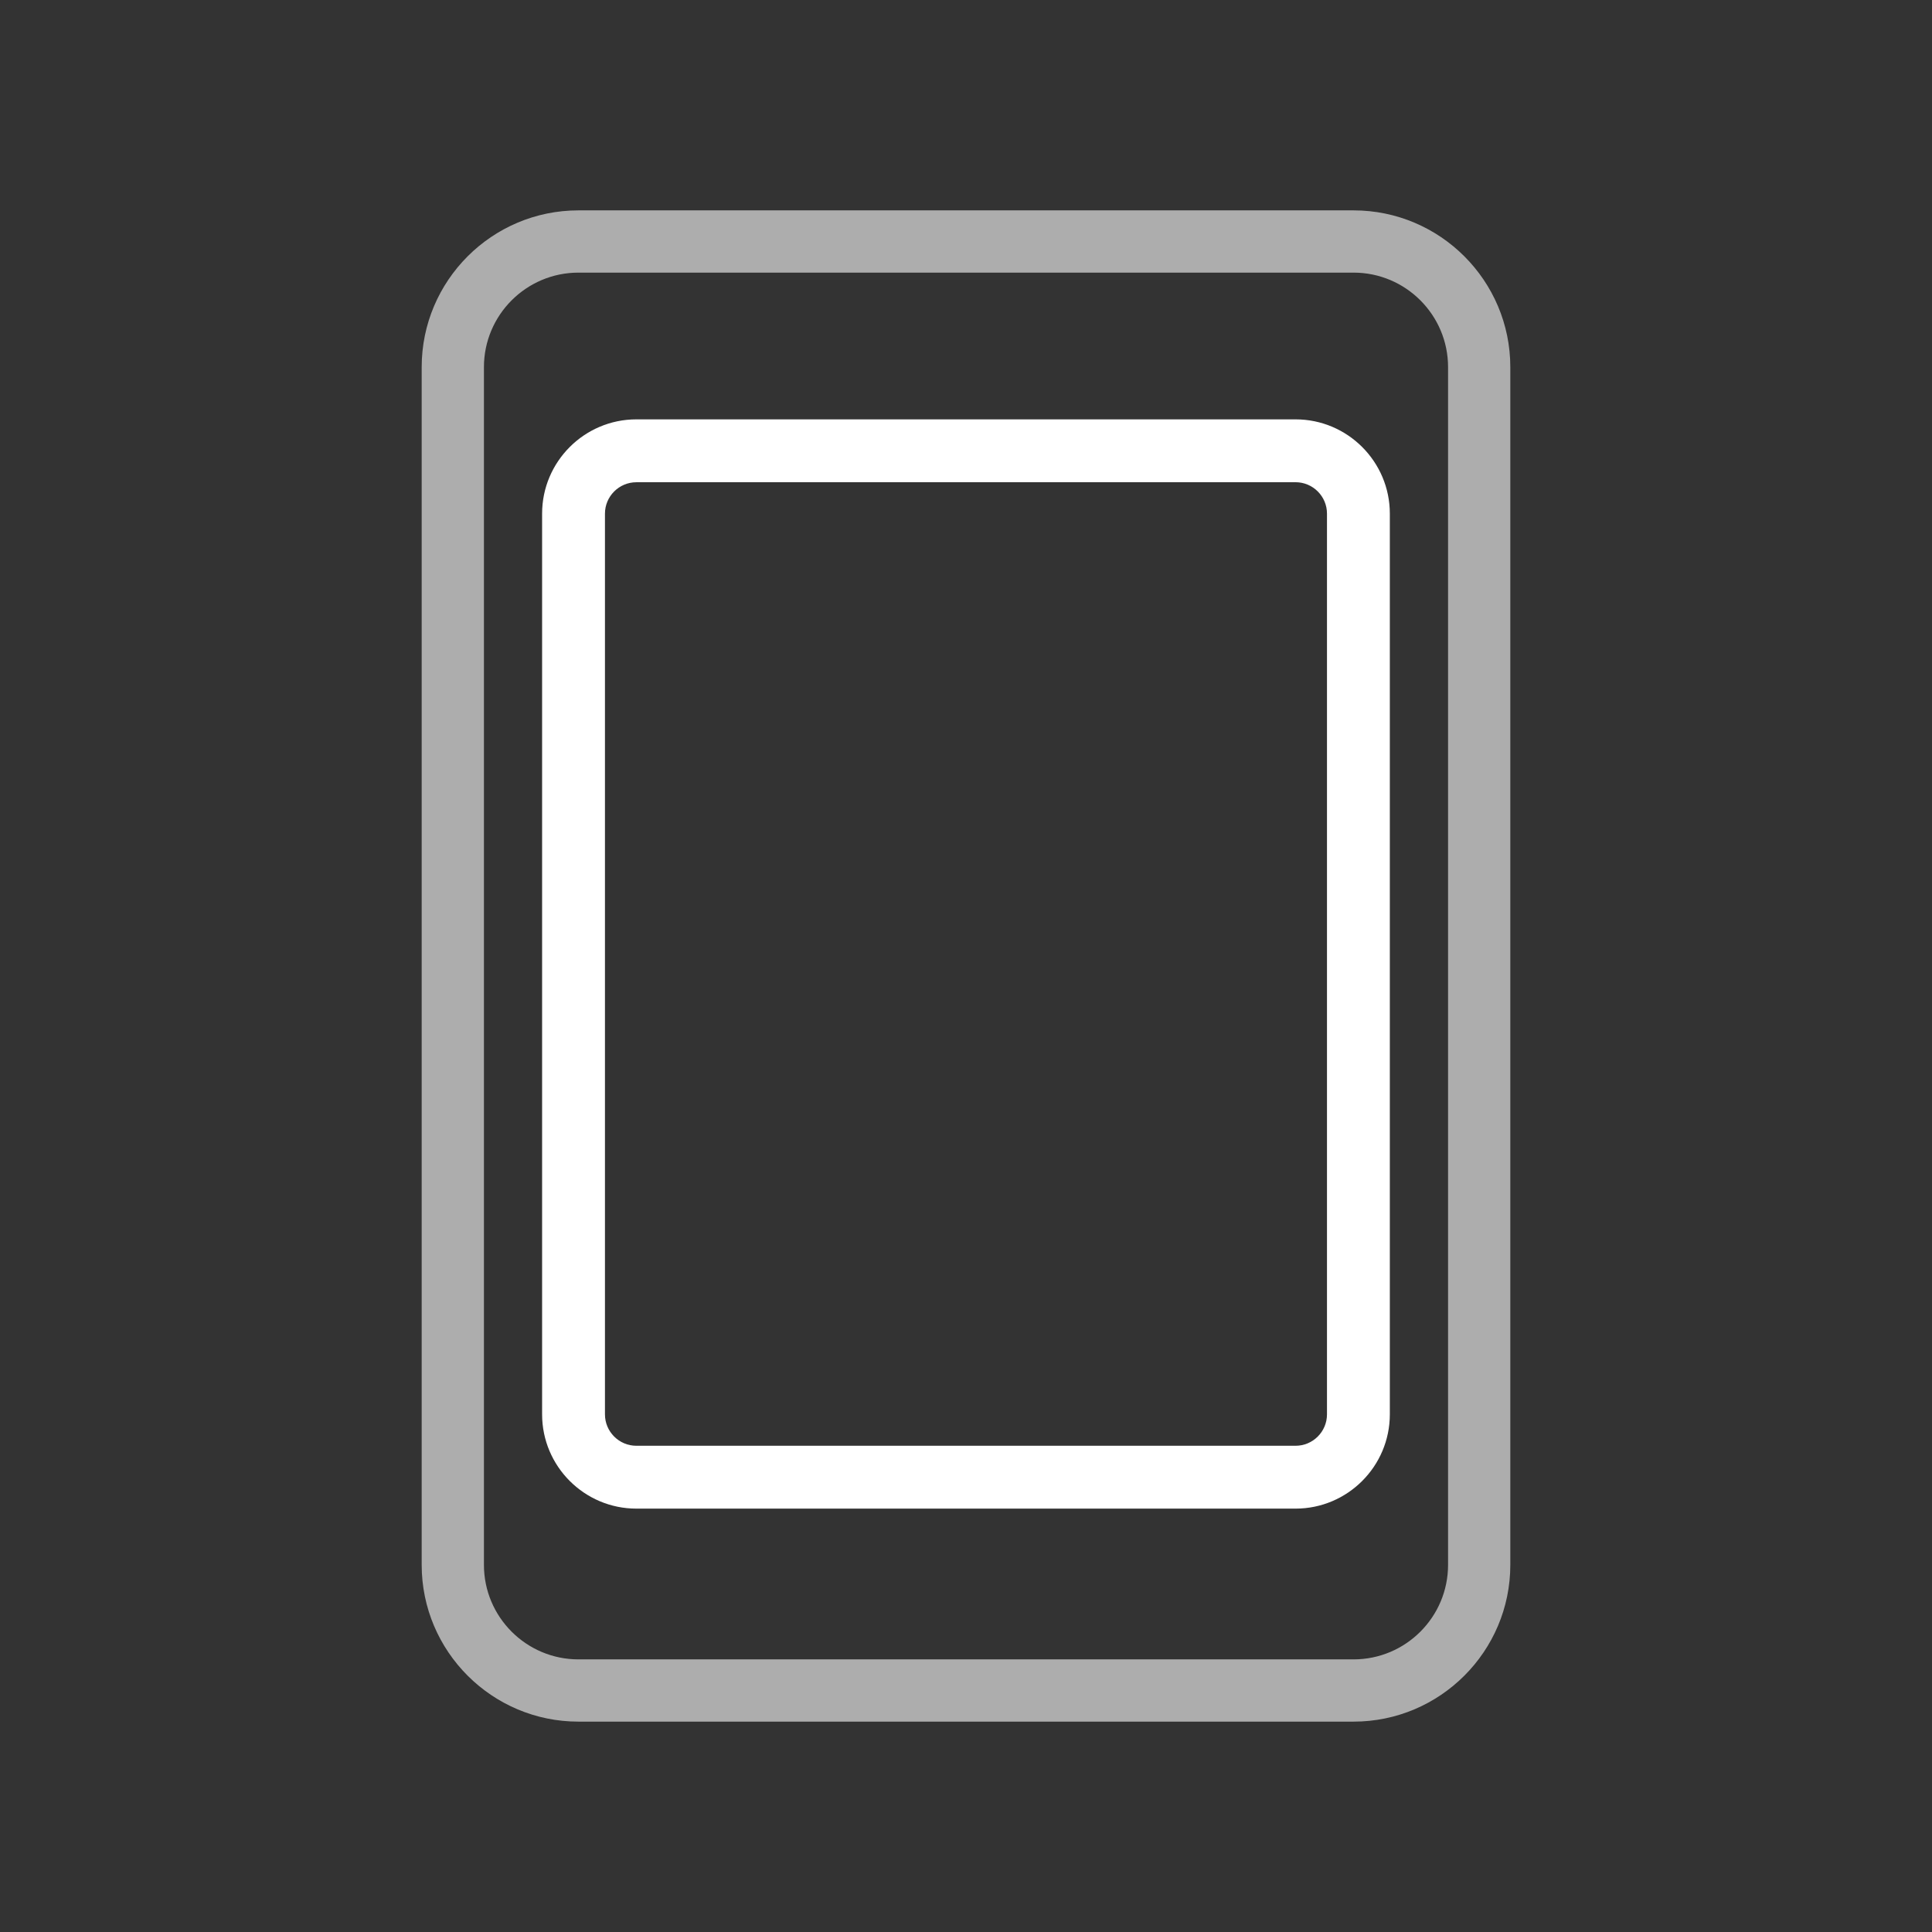 <?xml version="1.0" encoding="iso-8859-1"?>
<!-- Generator: Adobe Illustrator 17.0.1, SVG Export Plug-In . SVG Version: 6.00 Build 0)  -->
<!DOCTYPE svg PUBLIC "-//W3C//DTD SVG 1.1//EN" "http://www.w3.org/Graphics/SVG/1.1/DTD/svg11.dtd">
<svg version="1.1" id="Layer_1" xmlns="http://www.w3.org/2000/svg" xmlns:xlink="http://www.w3.org/1999/xlink" x="0px" y="0px"
	 width="64px" height="64px" viewBox="0 0 64 64" style="enable-background:new 0 0 64 64;" xml:space="preserve">
<rect x="0" y="0" width="64" height="64" fill="#333333" stroke="none"/>
<g id="icon-m-display">
	<rect id="icon-m-display_1_" style="opacity:0;fill:#FFFFFF;" width="64" height="64"/>
	<g style="opacity:0.6;">
		<path style="fill:#FFFFFF;" d="M44.839,57.031H19.161c-2.863,0-5.192-2.329-5.192-5.192V12.161c0-2.863,2.329-5.192,5.192-5.192
			h25.678c2.863,0,5.192,2.329,5.192,5.192v39.678C50.031,54.702,47.702,57.031,44.839,57.031z M19.161,9.031
			c-1.726,0-3.13,1.404-3.13,3.13v39.678c0,1.727,1.404,3.13,3.13,3.13h25.678c1.727,0,3.13-1.403,3.13-3.13V12.161
			c0-1.726-1.403-3.13-3.13-3.13H19.161z"/>
	</g>
	<path style="fill:#FFFFFF;" d="M42.917,49.975H21.081c-1.722,0-3.123-1.401-3.123-3.123V17.015c0-1.722,1.401-3.123,3.123-3.123
		h21.836c1.722,0,3.123,1.401,3.123,3.123v29.836C46.04,48.573,44.639,49.975,42.917,49.975z M21.081,15.975
		c-0.574,0-1.041,0.467-1.041,1.041v29.836c0,0.574,0.467,1.041,1.041,1.041h21.836c0.574,0,1.041-0.467,1.041-1.041V17.015
		c0-0.574-0.467-1.041-1.041-1.041H21.081z"/>
</g>
</svg>
